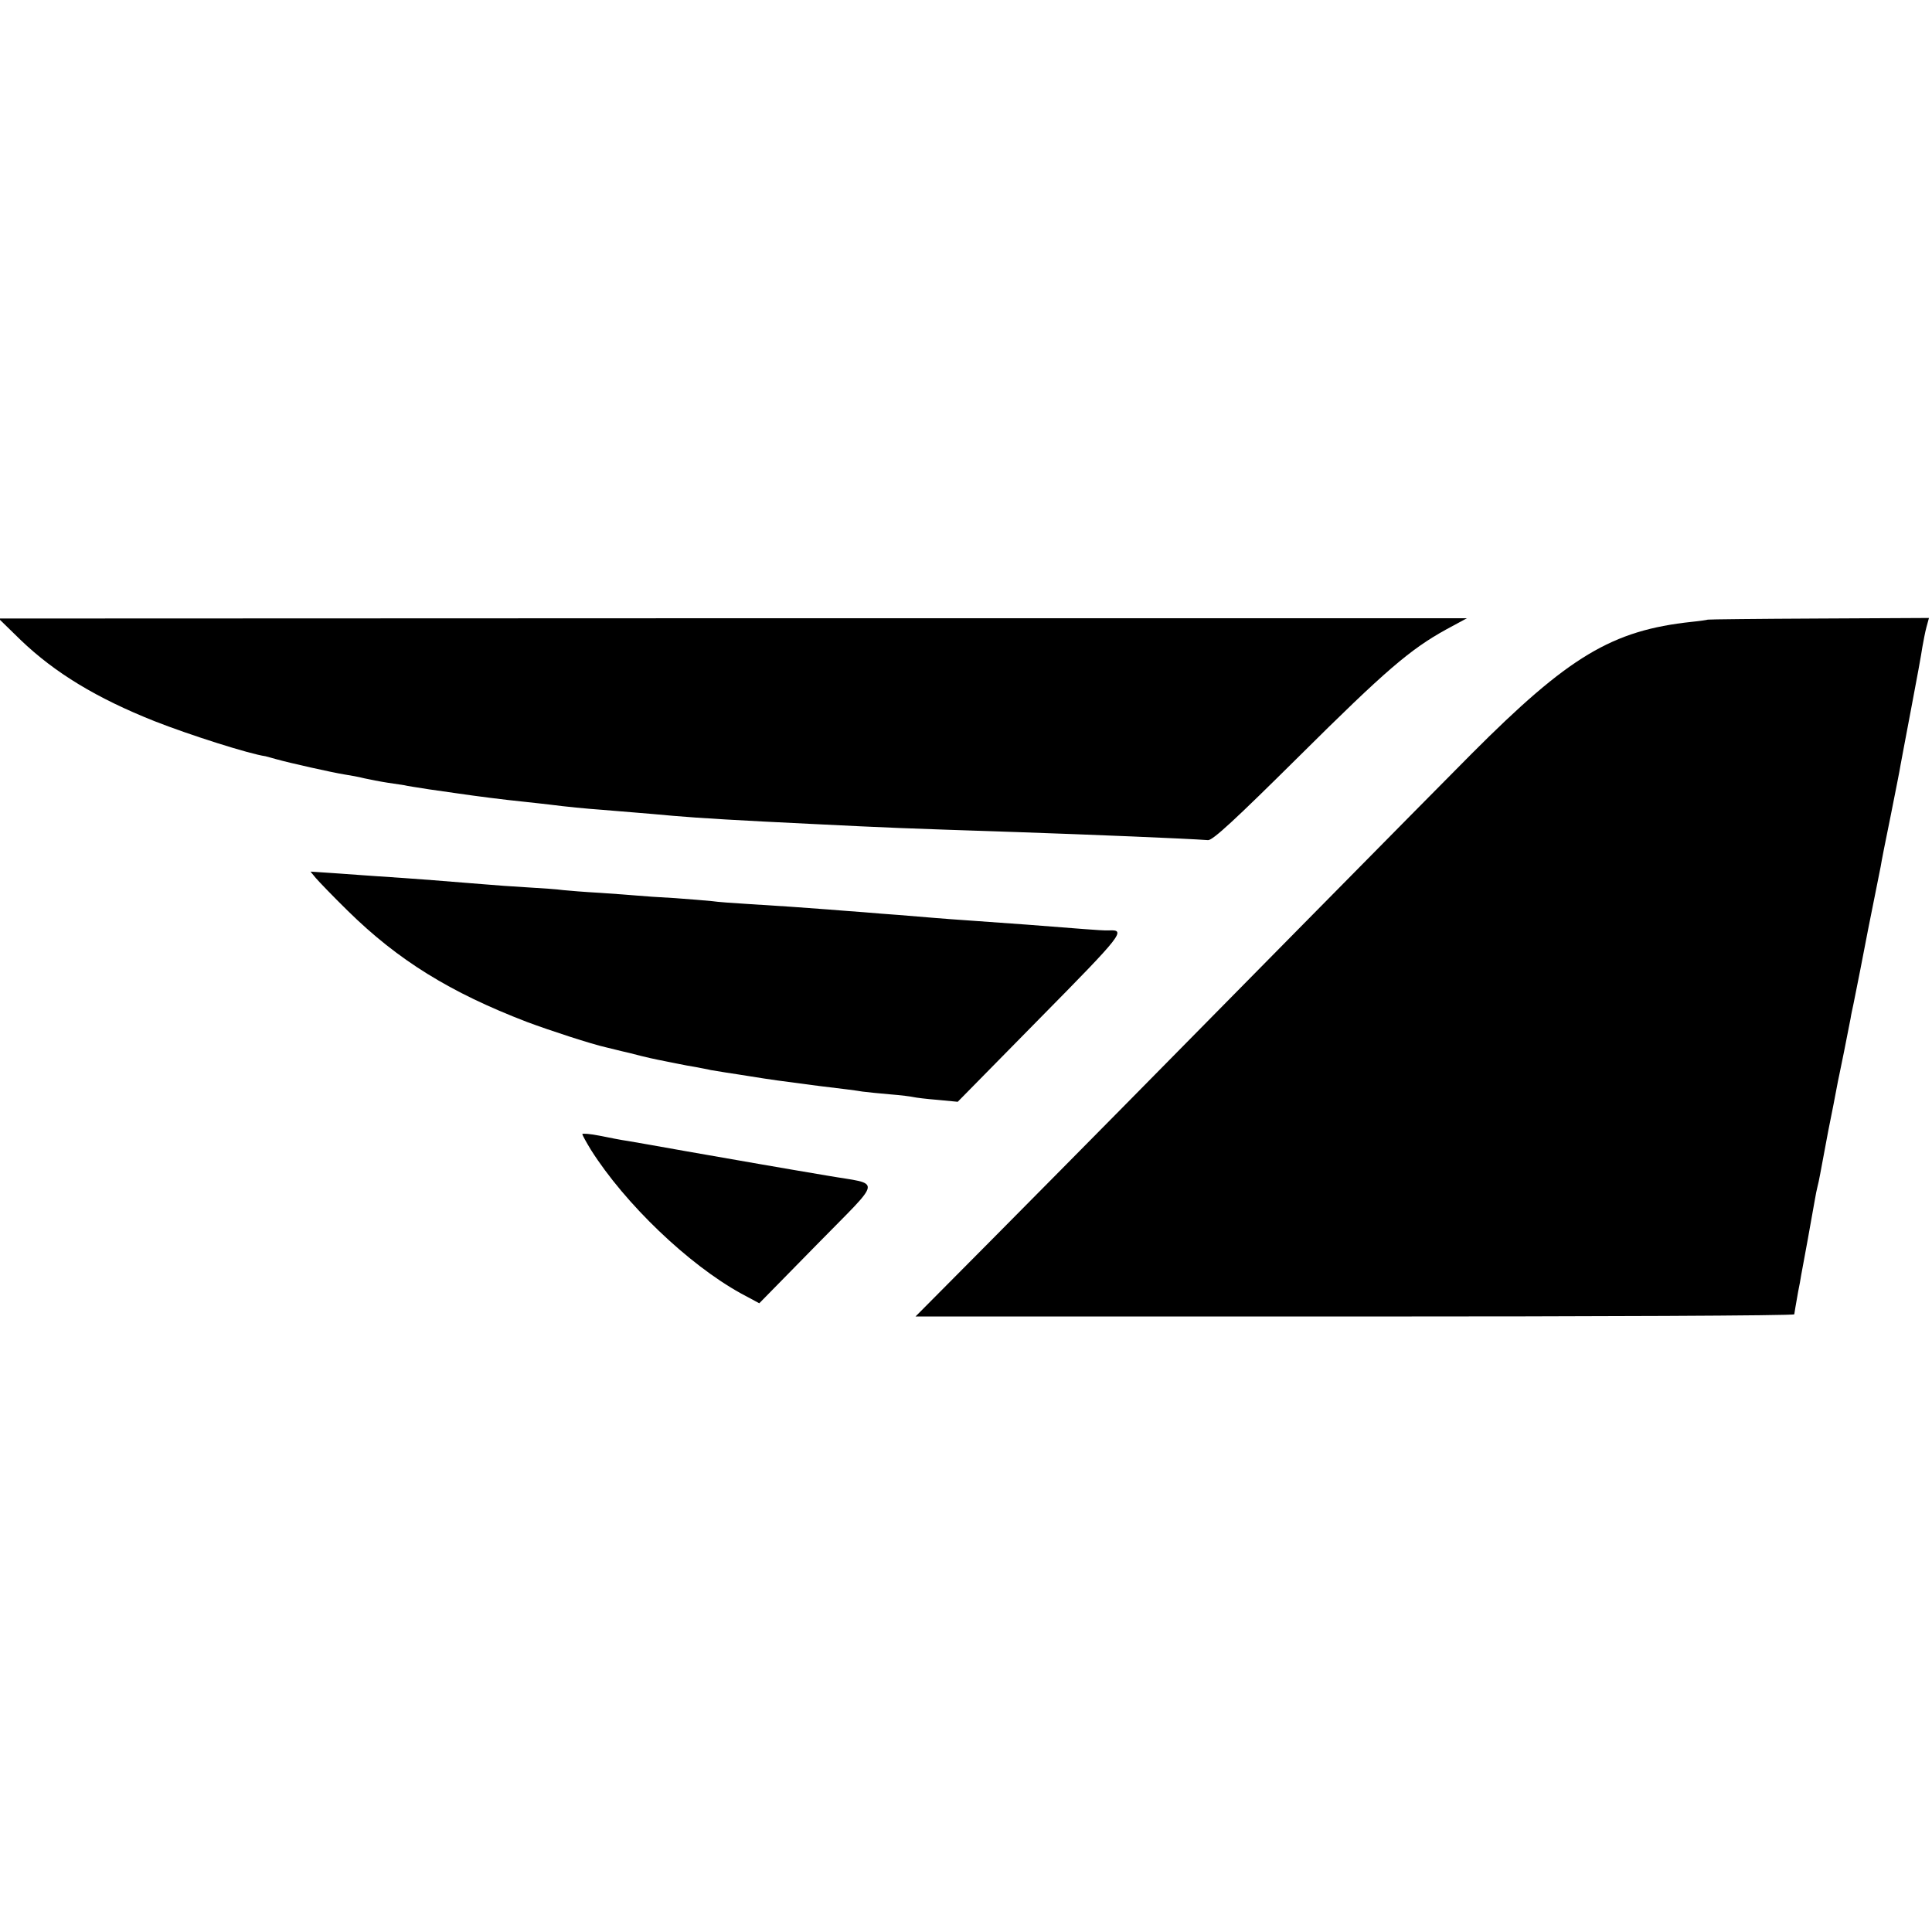 <?xml version="1.0" standalone="no"?>
<!DOCTYPE svg PUBLIC "-//W3C//DTD SVG 20010904//EN"
 "http://www.w3.org/TR/2001/REC-SVG-20010904/DTD/svg10.dtd">
<svg version="1.0" xmlns="http://www.w3.org/2000/svg"
 width="700pt" height="700pt" viewBox="0 0 700 700"
 preserveAspectRatio="xMidYMid meet">
<g transform="translate(0,700) scale(0.1,-0.1)"
fill="#000000" stroke="none">
<path d="M75 4681 c124 -119 276 -211 485 -294 127 -50 344 -119 402 -127 4
-1 22 -6 40 -11 46 -13 202 -48 246 -55 20 -3 53 -9 72 -14 19 -4 58 -12 85
-16 28 -4 55 -8 60 -9 6 -2 46 -8 90 -15 44 -6 91 -13 105 -15 61 -9 161 -22
240 -30 30 -3 71 -8 90 -10 62 -8 134 -15 190 -19 57 -5 164 -13 260 -22 91
-8 244 -17 495 -29 303 -15 306 -15 755 -30 262 -9 606 -23 687 -29 17 -1 98
74 330 304 313 311 403 388 534 460 l74 40 -2660 0 -2660 -1 80 -78z"/>
<path d="M6188 4755 c-2 -1 -28 -5 -58 -8 -290 -31 -446 -125 -799 -479 -103
-103 -1093 -1107 -1274 -1291 -99 -100 -305 -309 -459 -464 l-281 -283 1592 0
c875 0 1591 3 1592 8 1 7 4 26 14 82 4 19 9 46 11 60 3 14 13 72 24 130 10 58
22 121 25 140 3 19 8 42 10 50 2 8 7 29 10 47 3 17 16 87 29 155 14 68 27 137
30 153 3 17 8 41 11 55 5 22 25 123 40 200 2 14 7 36 10 50 3 14 7 36 10 50 3
14 23 115 44 225 22 110 42 211 45 225 2 14 18 96 36 183 17 86 34 170 36 185
3 15 20 108 39 207 19 99 37 198 40 220 4 22 10 55 15 73 l9 33 -399 -2 c-220
-1 -401 -3 -402 -4z"/>
<path d="M1144 3819 c11 -13 63 -67 116 -119 182 -179 371 -296 650 -403 83
-31 233 -80 287 -92 10 -2 47 -12 83 -20 69 -18 90 -22 130 -30 14 -3 36 -7
50 -10 14 -3 41 -8 60 -11 19 -4 44 -8 55 -11 11 -2 36 -6 55 -9 19 -3 60 -9
90 -14 74 -12 104 -16 250 -35 69 -8 139 -17 155 -20 17 -2 62 -7 100 -10 39
-3 77 -8 85 -10 8 -2 48 -7 87 -10 l73 -7 299 304 c299 303 312 320 249 317
-12 -1 -54 2 -93 5 -138 11 -269 21 -415 31 -90 6 -157 12 -255 20 -33 2 -90
7 -127 10 -38 3 -96 7 -130 10 -78 6 -176 13 -293 20 -49 3 -106 7 -125 10
-19 2 -80 7 -135 11 -55 3 -116 7 -135 9 -19 2 -80 6 -135 10 -55 3 -116 8
-135 10 -19 3 -78 7 -130 10 -52 3 -122 8 -155 11 -95 8 -273 22 -385 29 -19
1 -82 6 -140 10 l-105 7 19 -23z"/>
<path d="M2110 2891 c0 -4 14 -29 31 -57 124 -196 353 -415 543 -520 l67 -36
209 213 c241 246 236 215 40 249 -173 29 -326 56 -515 89 -93 17 -188 33 -210
37 -22 3 -68 12 -102 19 -35 7 -63 9 -63 6z"/>
</g>
</svg>
